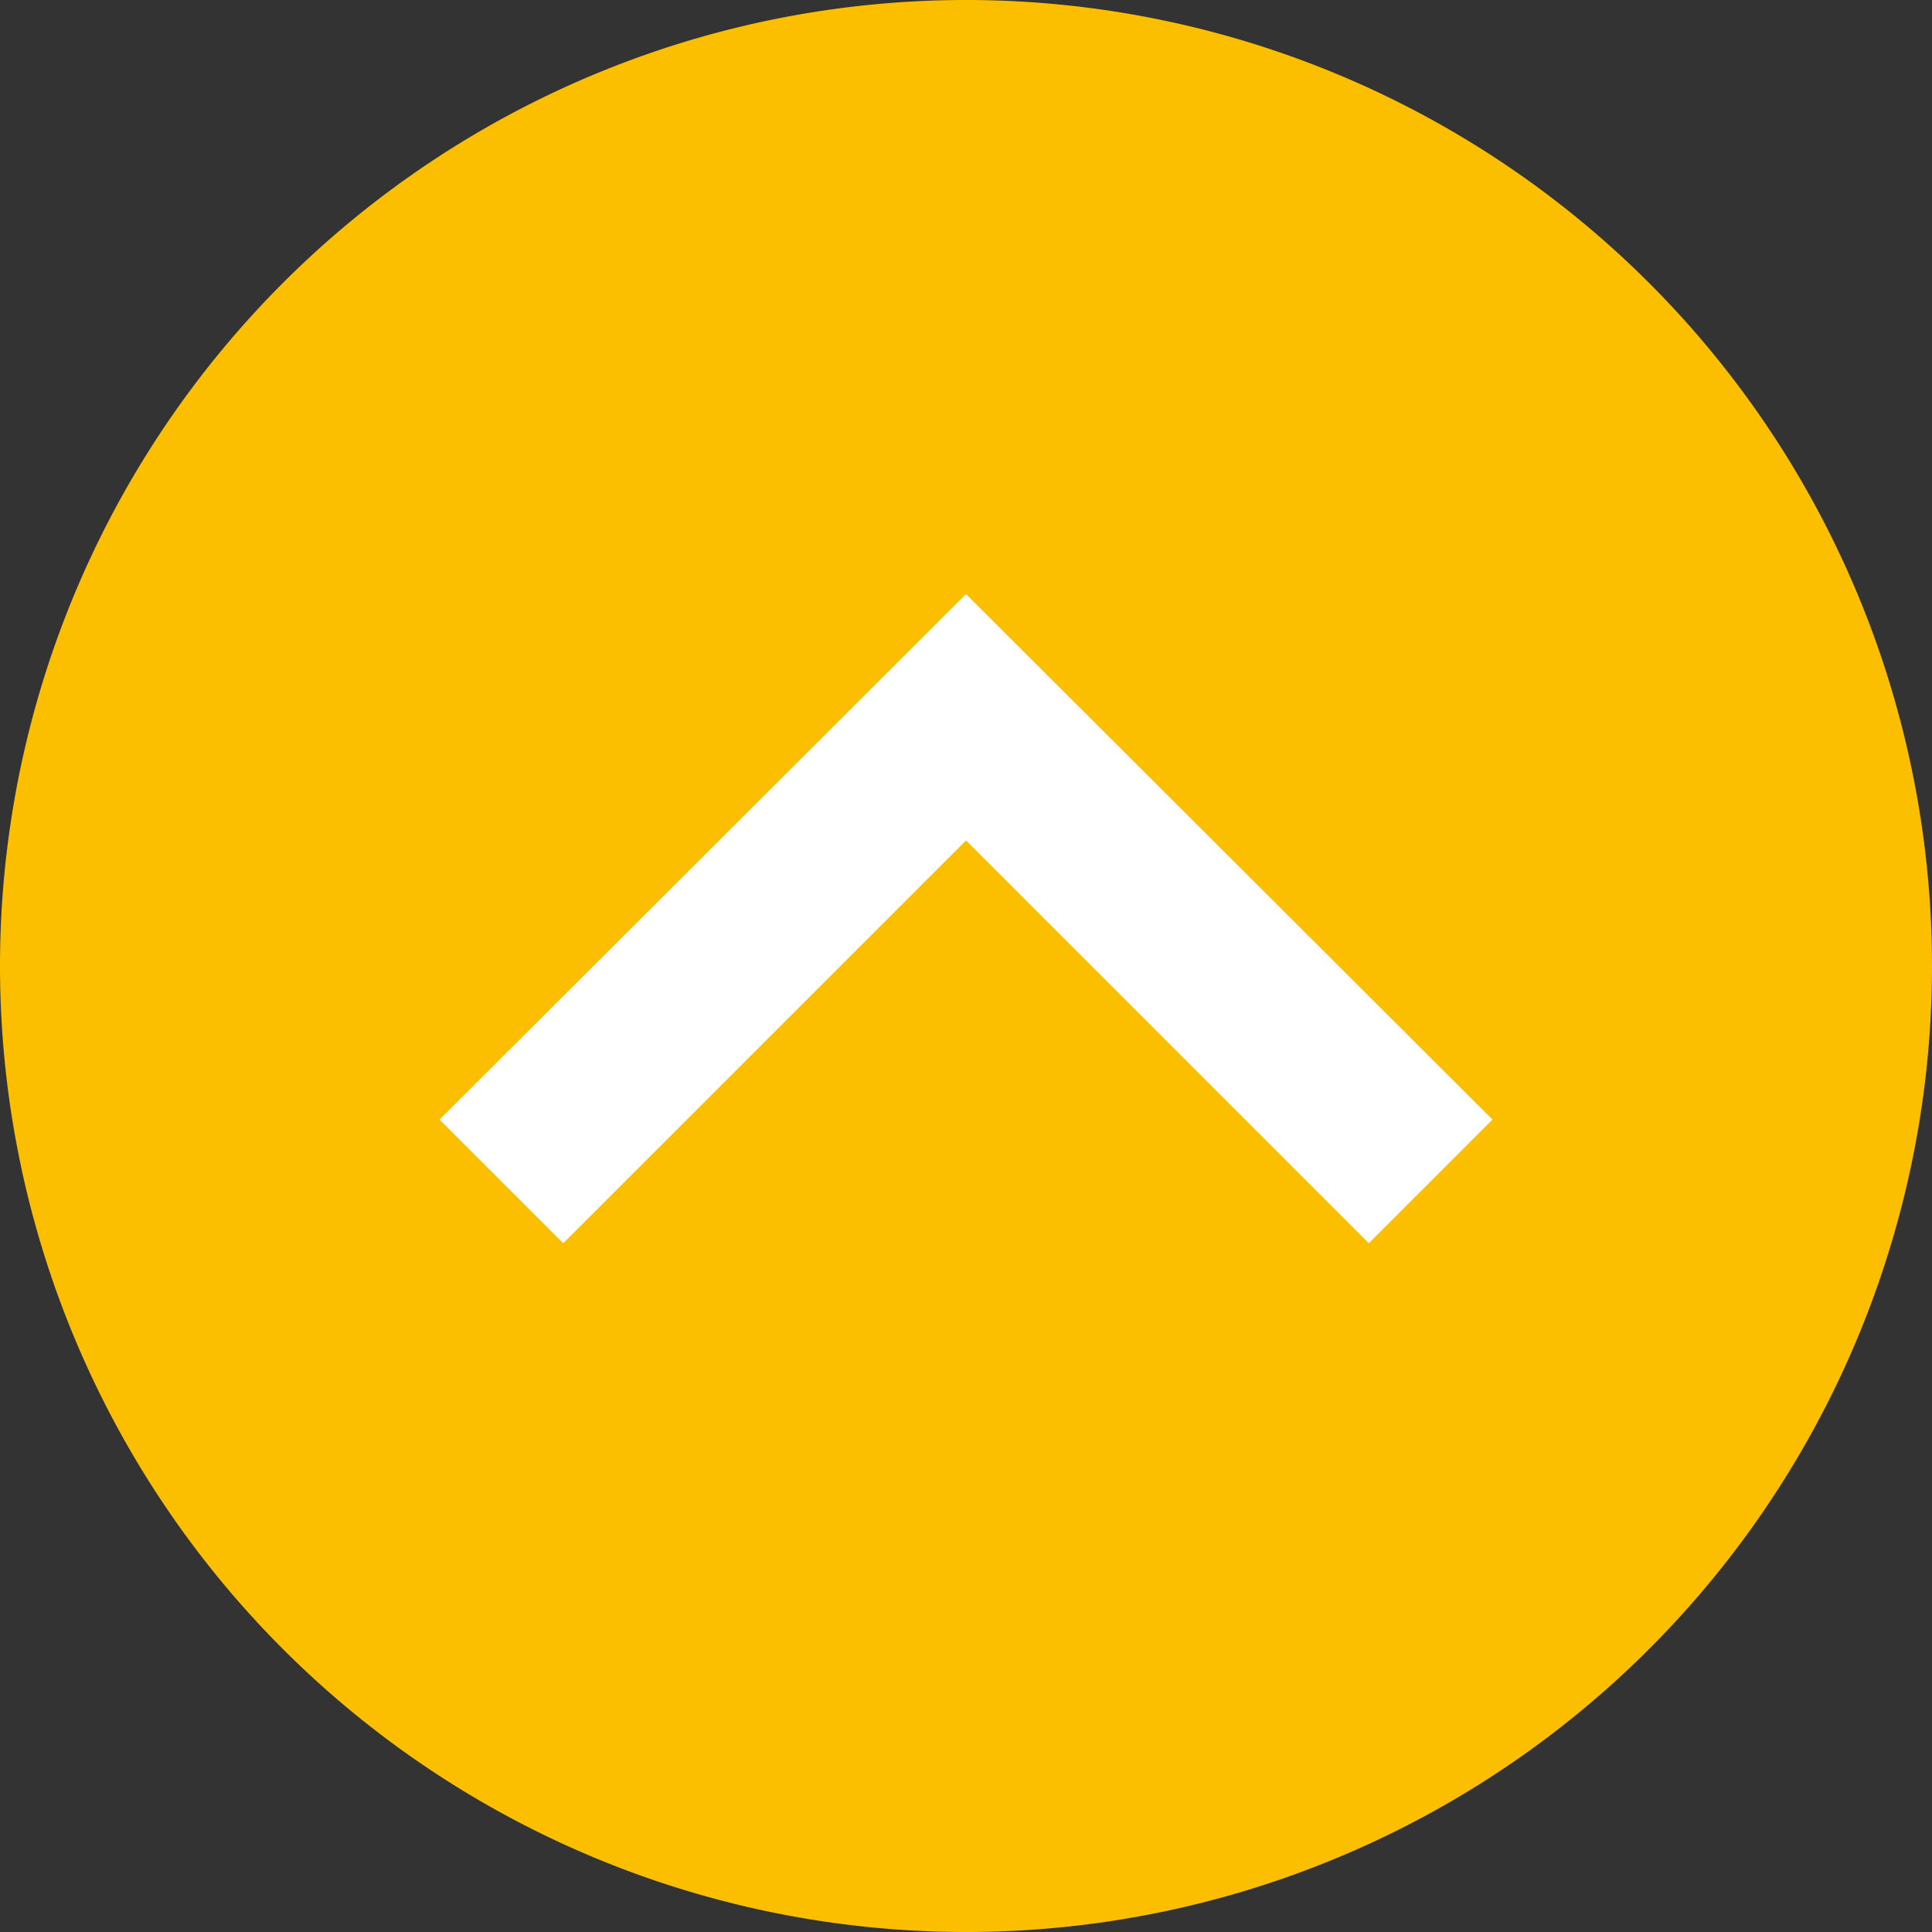 <svg id="Ebene_1" data-name="Ebene 1" xmlns="http://www.w3.org/2000/svg" width="20" height="20" viewBox="0 0 20 20"><rect x="0" y="0" width="20" height="20" fill="#333333" stroke="none"/><defs><style>.cls-1{fill:#fcbf00;}.cls-2{fill:#fff;}</style></defs><title>arrow-up</title><path class="cls-1" d="M0,10A10,10,0,1,1,10,20,10,10,0,0,1,0,10"/><polygon class="cls-2" points="5.83 12.87 10 8.7 14.17 12.87 15.45 11.59 10 6.15 4.55 11.59 5.83 12.87"/></svg>
